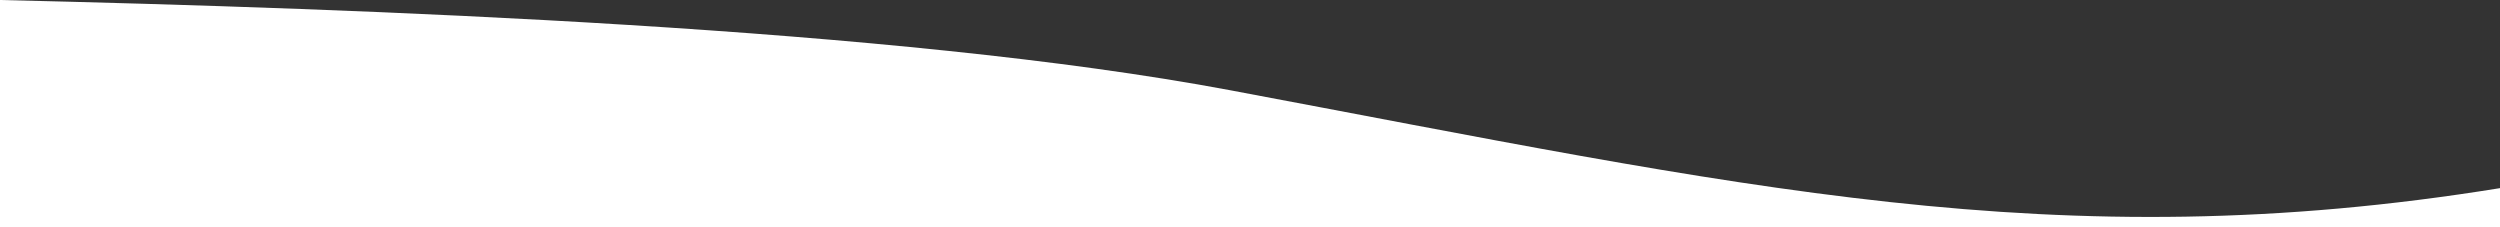 <svg width="1440" height="131" viewBox="0 0 1440 131" fill="none" xmlns="http://www.w3.org/2000/svg">
<rect x="0" y="0" width="1440" height="131" fill="#333333" stroke="none"/>
<path d="M0 131.5H1440L1440 108.37C1183.79 149.822 1002.56 107.072 708.266 51.919C516.165 15.919 211.51 5.02 0.001 0C0.001 33 0 107.498 0 131.5Z" fill="white"/>
</svg>
